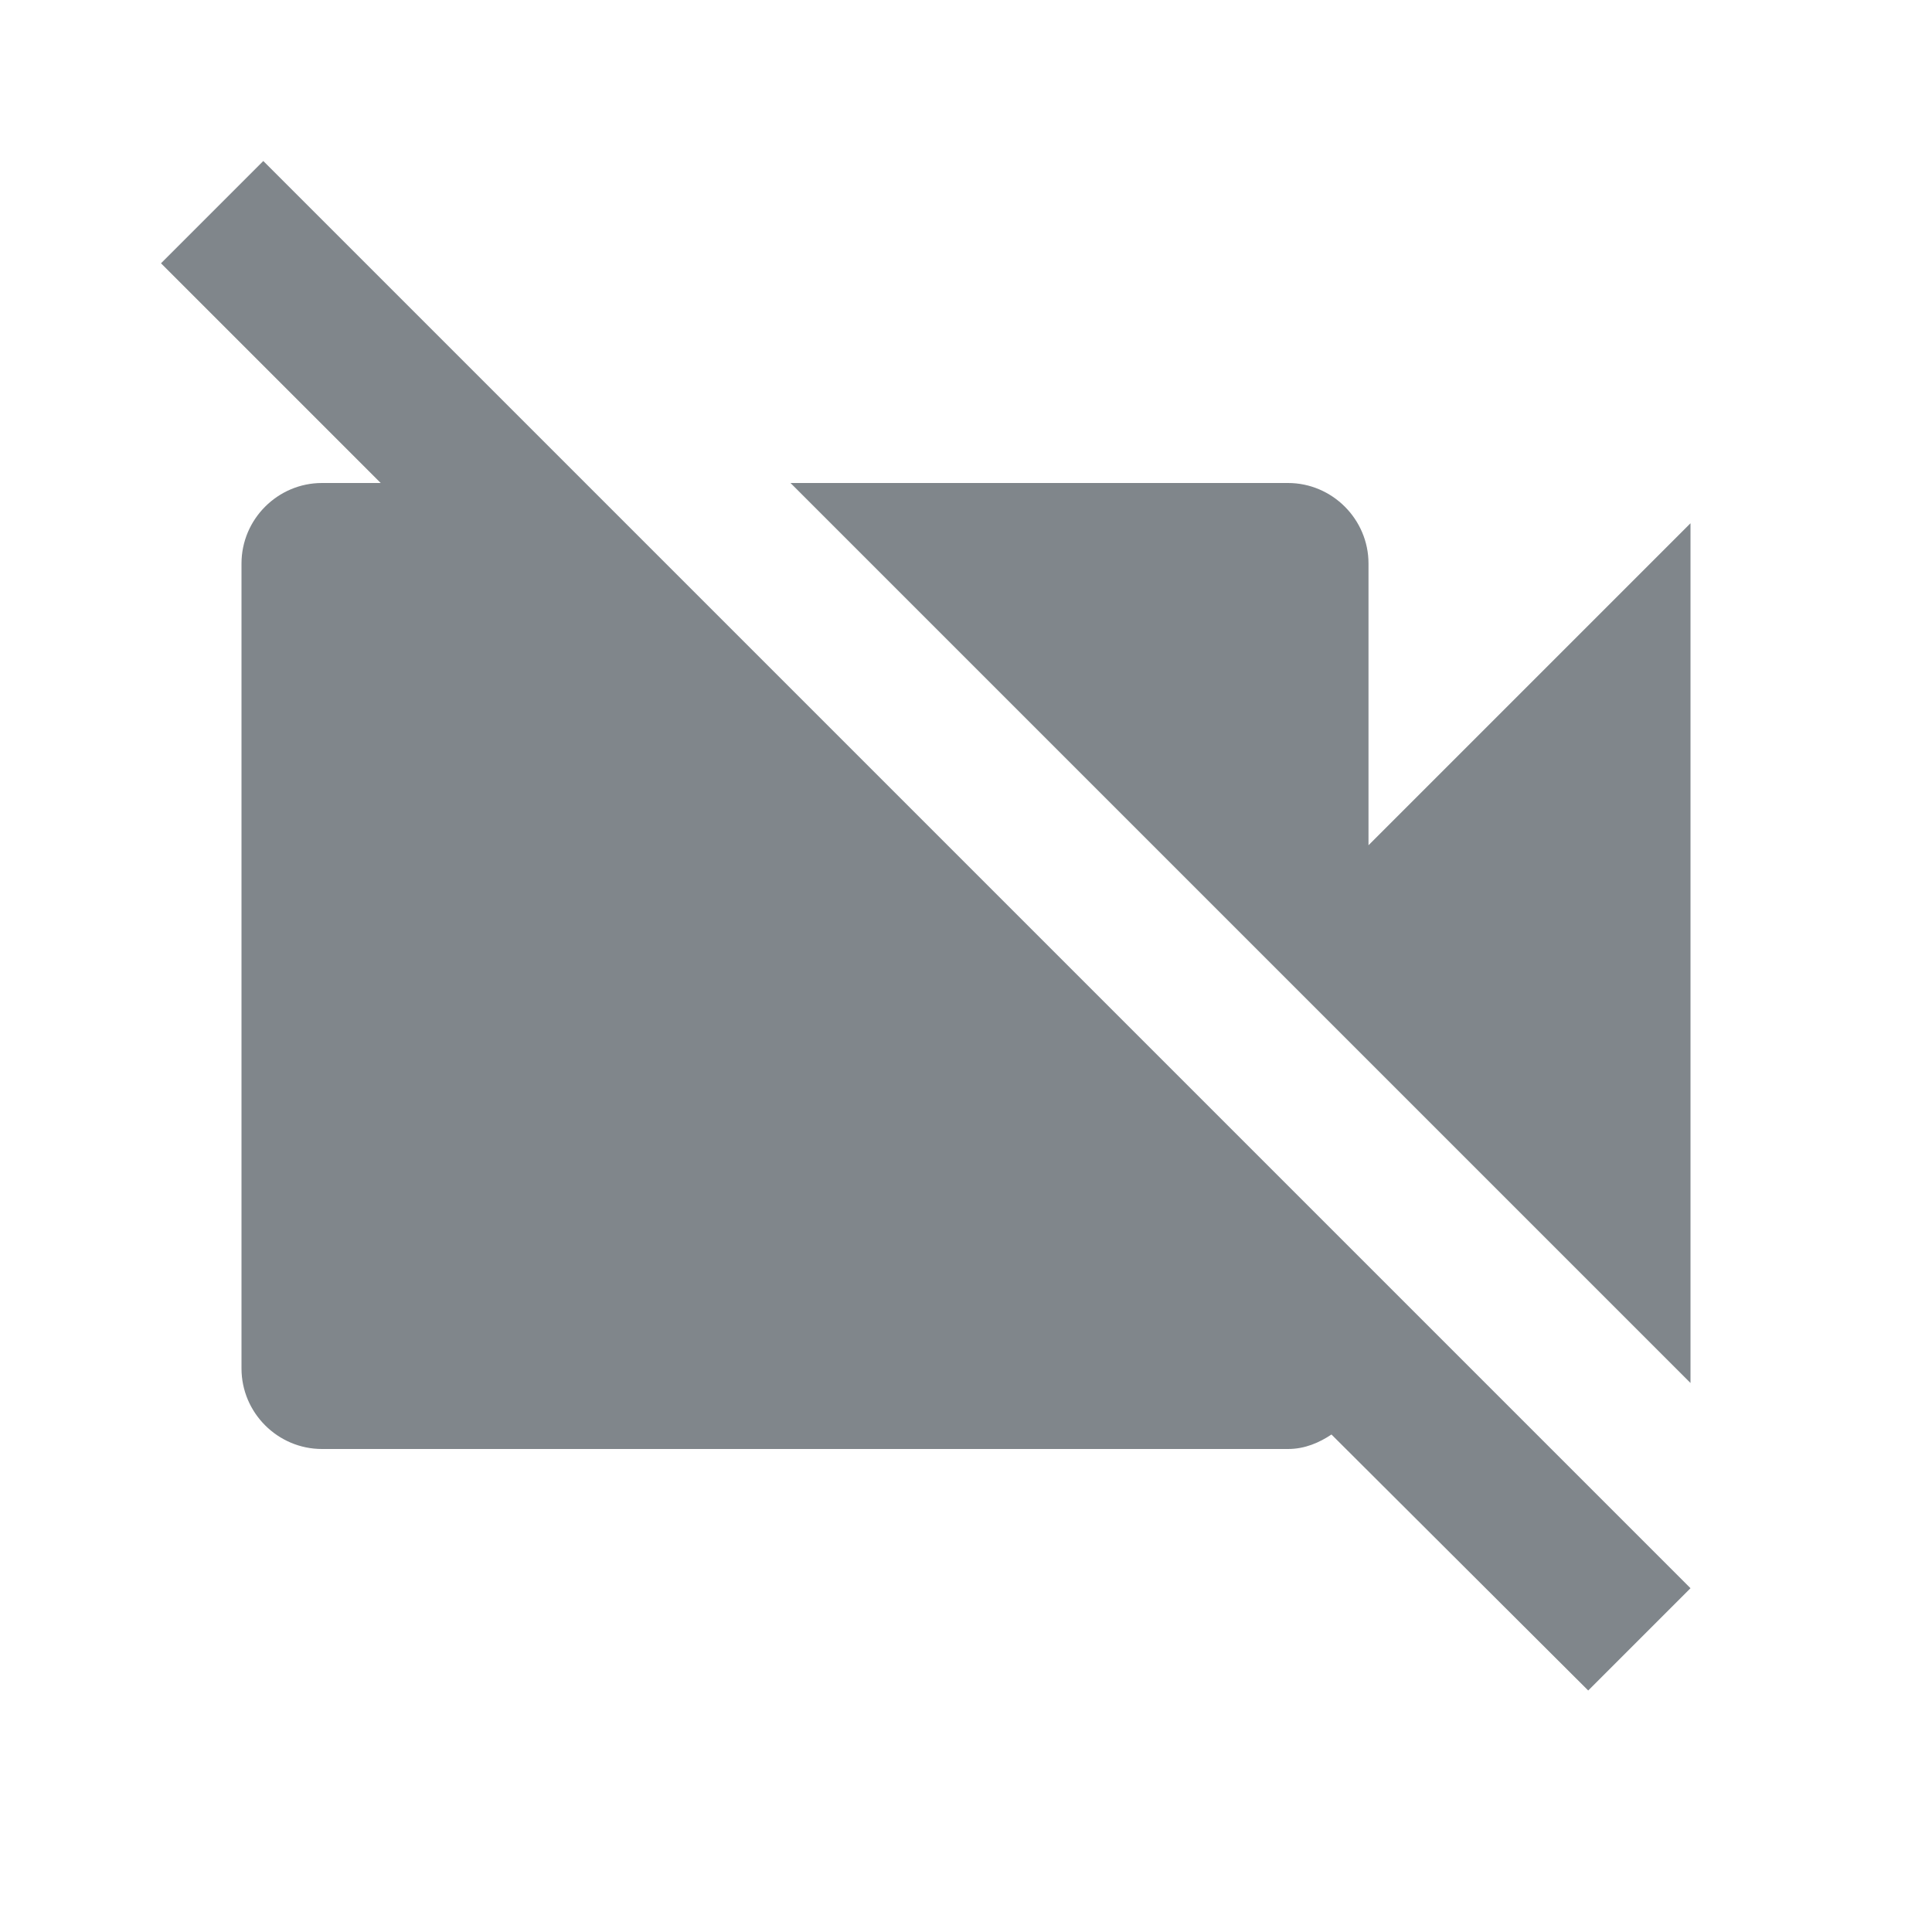 <?xml version="1.0" encoding="UTF-8"?>
<svg width="18px" height="18px" viewBox="0 0 18 18" version="1.1" xmlns="http://www.w3.org/2000/svg" xmlns:xlink="http://www.w3.org/1999/xlink" jetway-hooks="{}">
    <title>camera-off</title>
    <g jetway-hook-id="2F7967B8-2458-4C3C-BA79-EDED4B8E2CC2" id="Page-1" stroke="none" stroke-width="1" fill="none" fill-rule="evenodd">
        <g jetway-hook-id="F04DD397-48ED-4A81-9587-3355CE0BA80D" id="camera-off">
            <path d="M0,0 L18,0 L18,18 L0,18 L0,0 Z M0,0 L18,0 L18,18 L0,18 L0,0 Z" jetway-hook-id="7364679E-1971-433E-94C5-77D17BD66967" id="Shape"></path>
            <path d="M15.75,4.875 L12.75,7.875 L12.75,5.25 C12.75,4.838 12.412,4.5 12,4.5 L7.365,4.5 L15.75,12.885 L15.75,4.875 Z M2.453,1.5 L1.5,2.453 L3.547,4.5 L3,4.5 C2.587,4.5 2.25,4.838 2.25,5.25 L2.25,12.75 C2.25,13.162 2.587,13.5 3,13.5 L12,13.5 C12.158,13.5 12.293,13.44 12.405,13.365 L14.797,15.75 L15.75,14.797 L2.453,1.5 Z" jetway-hook-id="BC1F3632-6C55-44C1-BE62-FCB6CC3CD7B0" id="Shape" fill="#80868B" fill-rule="nonzero"></path>
        </g>
    </g>
</svg>